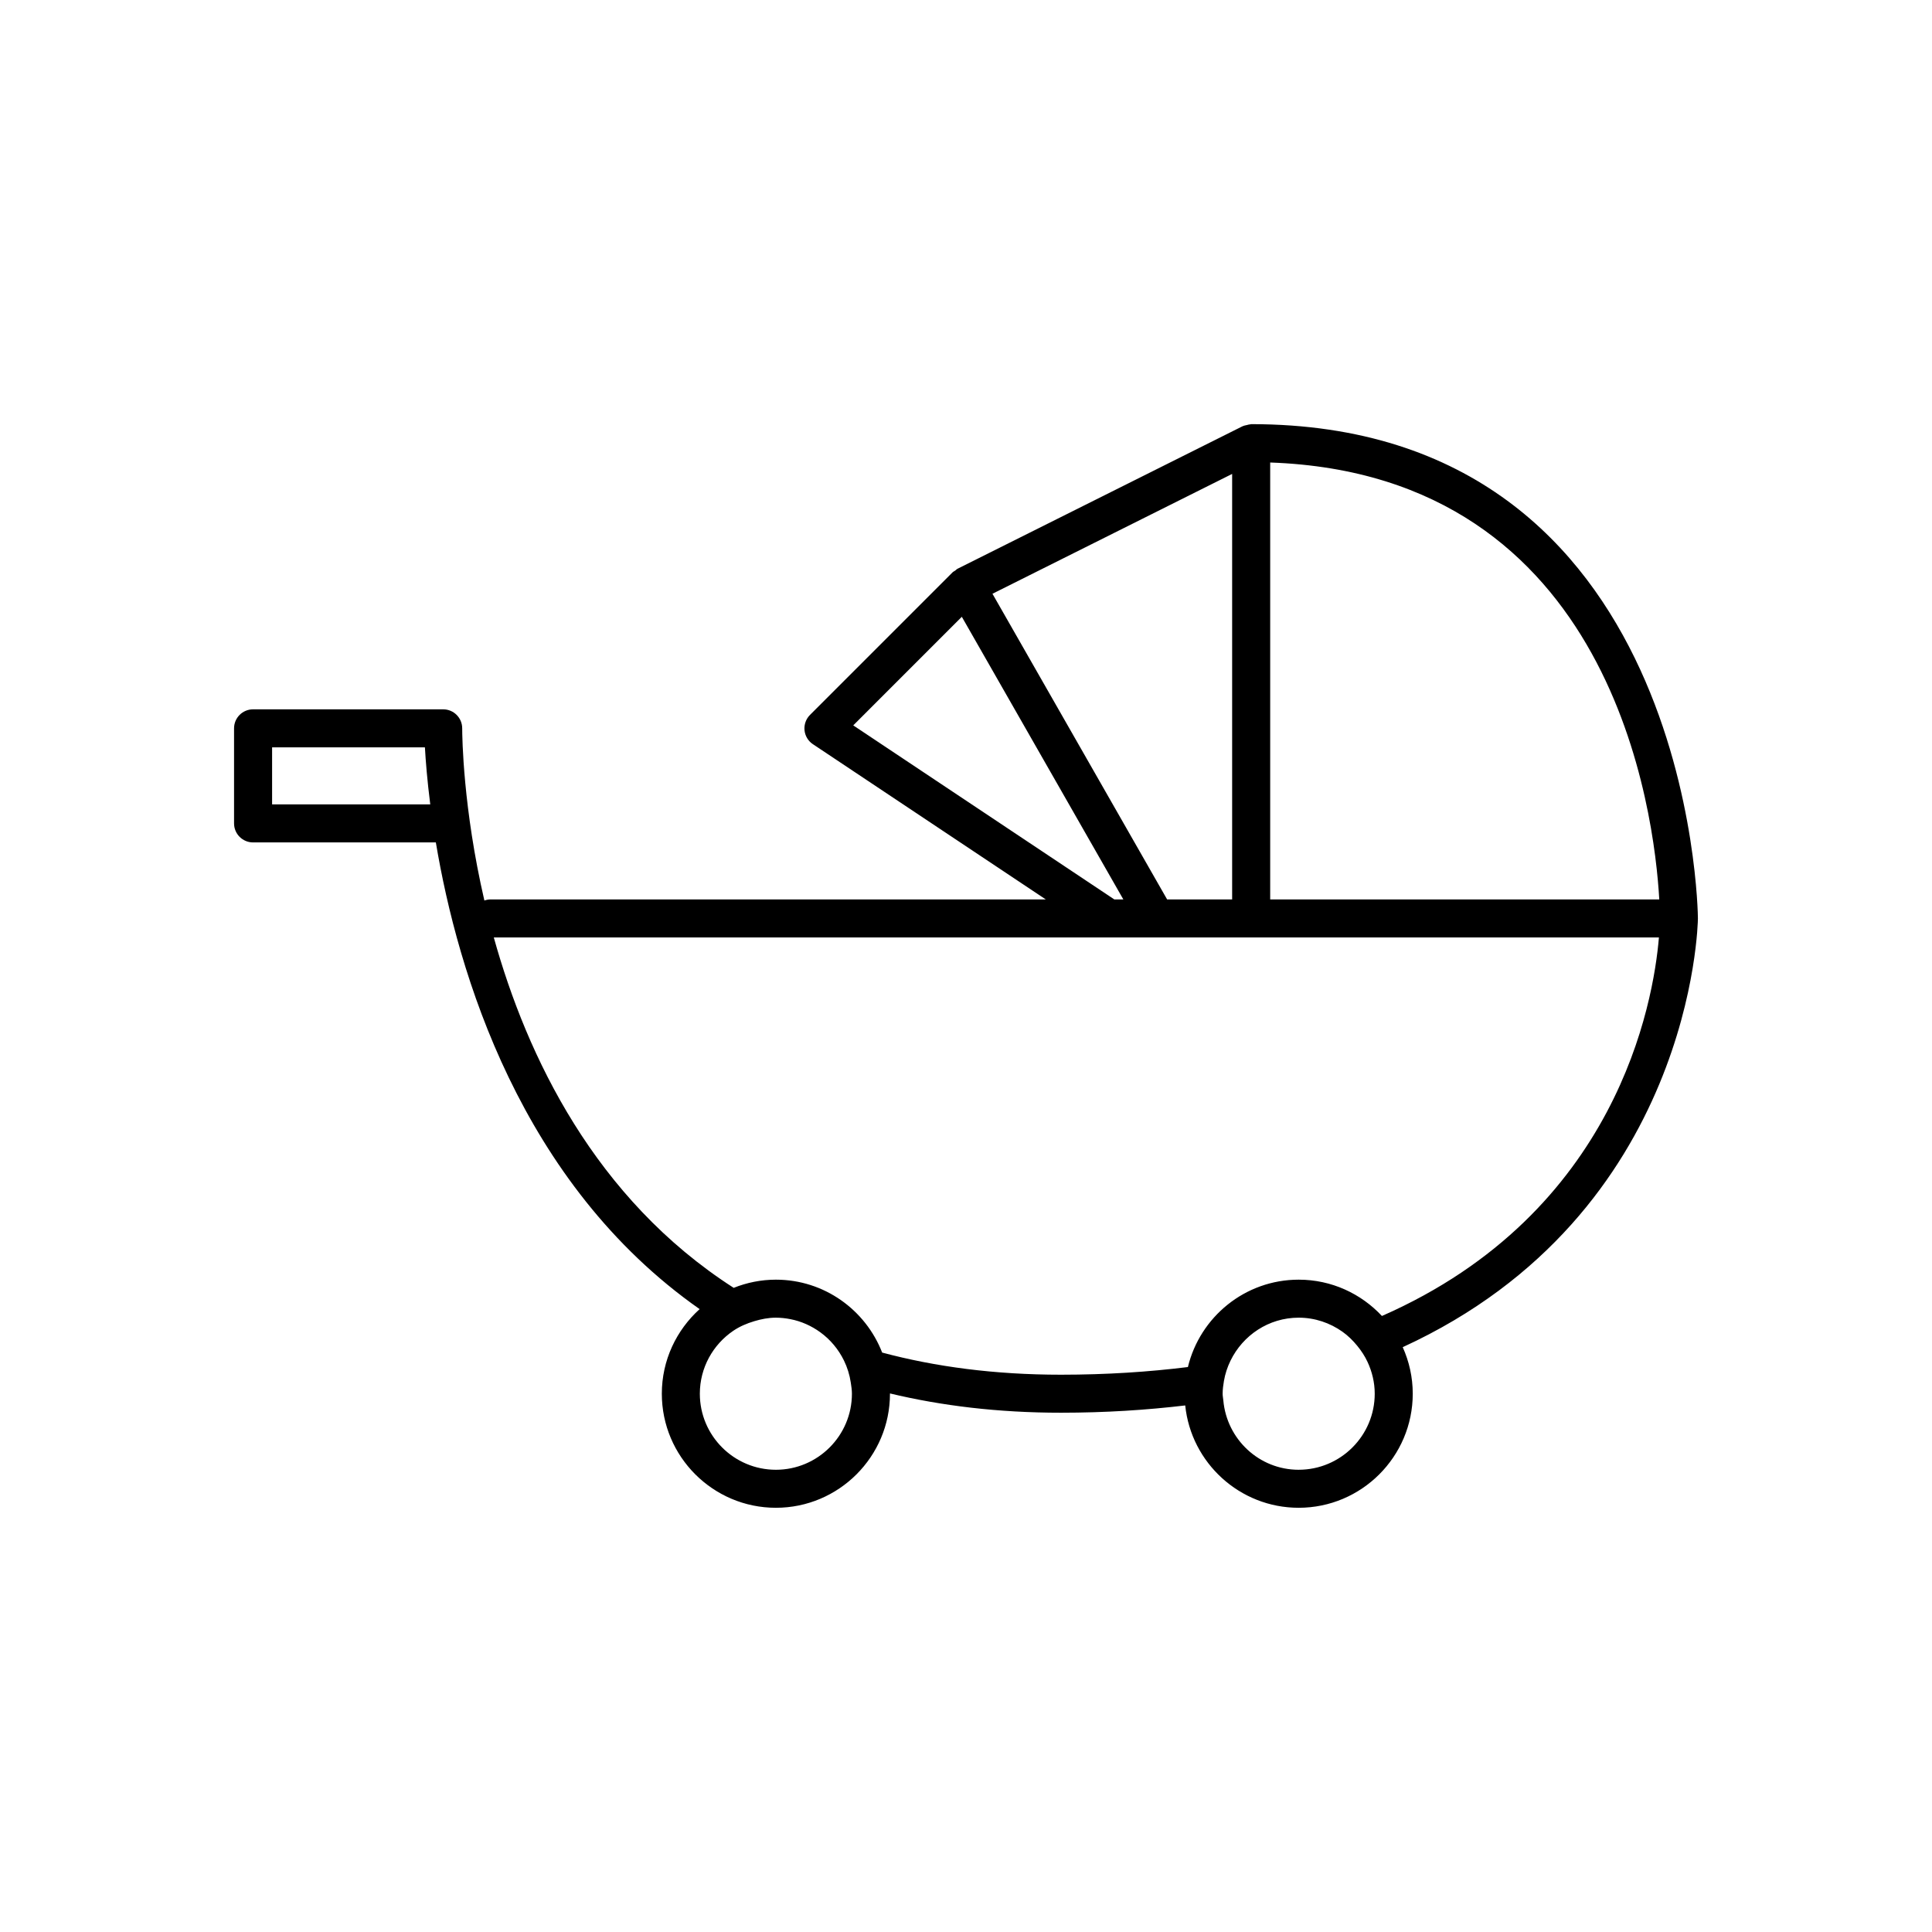<?xml version="1.0" encoding="UTF-8"?>
<!-- Uploaded to: ICON Repo, www.iconrepo.com, Generator: ICON Repo Mixer Tools -->
<svg fill="#000000" width="800px" height="800px" version="1.1" viewBox="144 144 512 512" xmlns="http://www.w3.org/2000/svg">
 <path d="m475.57 256.41c-0.051 0-0.094 0.027-0.145 0.031-0.355 0.012-0.676 0.125-1.008 0.203-0.316 0.074-0.637 0.113-0.945 0.258-0.051 0.023-0.105 0.016-0.152 0.043l-75.57 37.785c-0.234 0.117-0.398 0.328-0.609 0.48-0.23 0.164-0.492 0.258-0.699 0.465l-37.785 37.785c-1.066 1.066-1.598 2.555-1.453 4.059 0.148 1.5 0.961 2.859 2.219 3.695l61.723 41.145h-147.1c-0.59 0-1.156 0.102-1.68 0.289-5.664-24.465-5.875-43.359-5.879-45.633 0-2.781-2.258-5.035-5.039-5.035h-50.383c-2.781 0-5.039 2.254-5.039 5.039v25.191c0 2.781 2.254 5.039 5.039 5.039h48.438c5.785 34.504 22.414 90.402 69.906 123.68-6.133 5.535-10.02 13.52-10.02 22.418 0 16.668 13.559 30.23 30.23 30.23 16.668 0 30.23-13.559 30.23-30.23 0-0.023-0.004-0.047-0.004-0.07 13.578 3.25 28.605 5.109 45.344 5.109 11.805-0.004 22.695-0.719 32.906-1.93 1.559 15.211 14.449 27.121 30.066 27.121 16.668 0 30.23-13.559 30.23-30.23 0-4.394-0.965-8.562-2.656-12.332 76.996-35.371 78.227-112.61 78.227-113.62 0-1.309-1.352-130.99-118.39-130.99zm-259.46 100.76v-15.113h40.496c0.199 3.504 0.602 8.695 1.418 15.113zm254.42-87.574v112.76h-17.23l-46.289-81.004zm-100.41 66.637 28.773-28.777 42.805 74.902h-2.391zm-20.504 197.27c-11.113 0-20.152-9.039-20.152-20.152 0-6.926 3.516-13.043 8.852-16.672 1.684-1.145 3.586-1.957 5.578-2.551 1.828-0.547 3.723-0.93 5.723-0.93 1.309 0 2.586 0.148 3.824 0.387 2.93 0.566 5.609 1.789 7.941 3.477 2.668 1.934 4.812 4.504 6.273 7.484 0.895 1.828 1.508 3.793 1.816 5.879 0.145 0.965 0.297 1.926 0.297 2.926 0 11.113-9.039 20.152-20.152 20.152zm138.55 0c-10.508 0-19.066-8.113-19.973-18.391-0.055-0.59-0.18-1.16-0.18-1.762 0-1.156 0.152-2.269 0.34-3.375 0.324-1.906 0.926-3.703 1.746-5.387 3.277-6.715 10.109-11.391 18.066-11.391 4.316 0 8.301 1.395 11.586 3.715 1.5 1.059 2.801 2.352 3.957 3.769 1.062 1.301 1.992 2.707 2.707 4.25 1.191 2.57 1.902 5.402 1.902 8.418 0 11.113-9.039 20.152-20.152 20.152zm22.059-40.754c-5.519-5.91-13.352-9.625-22.059-9.625-14.23 0-26.16 9.895-29.359 23.156-10.344 1.285-21.488 2.027-33.617 2.031-17.719 0-33.426-2.133-47.41-5.867-4.387-11.289-15.34-19.32-28.16-19.32-3.953 0-7.723 0.785-11.184 2.168-36.805-23.648-54.797-61.352-63.574-92.855h308.77c-1.449 17.242-11.023 72.895-73.41 100.31zm-29.613-110.39v-115.79c90.961 3.191 101.82 93.027 103.11 115.79z"/>
</svg>